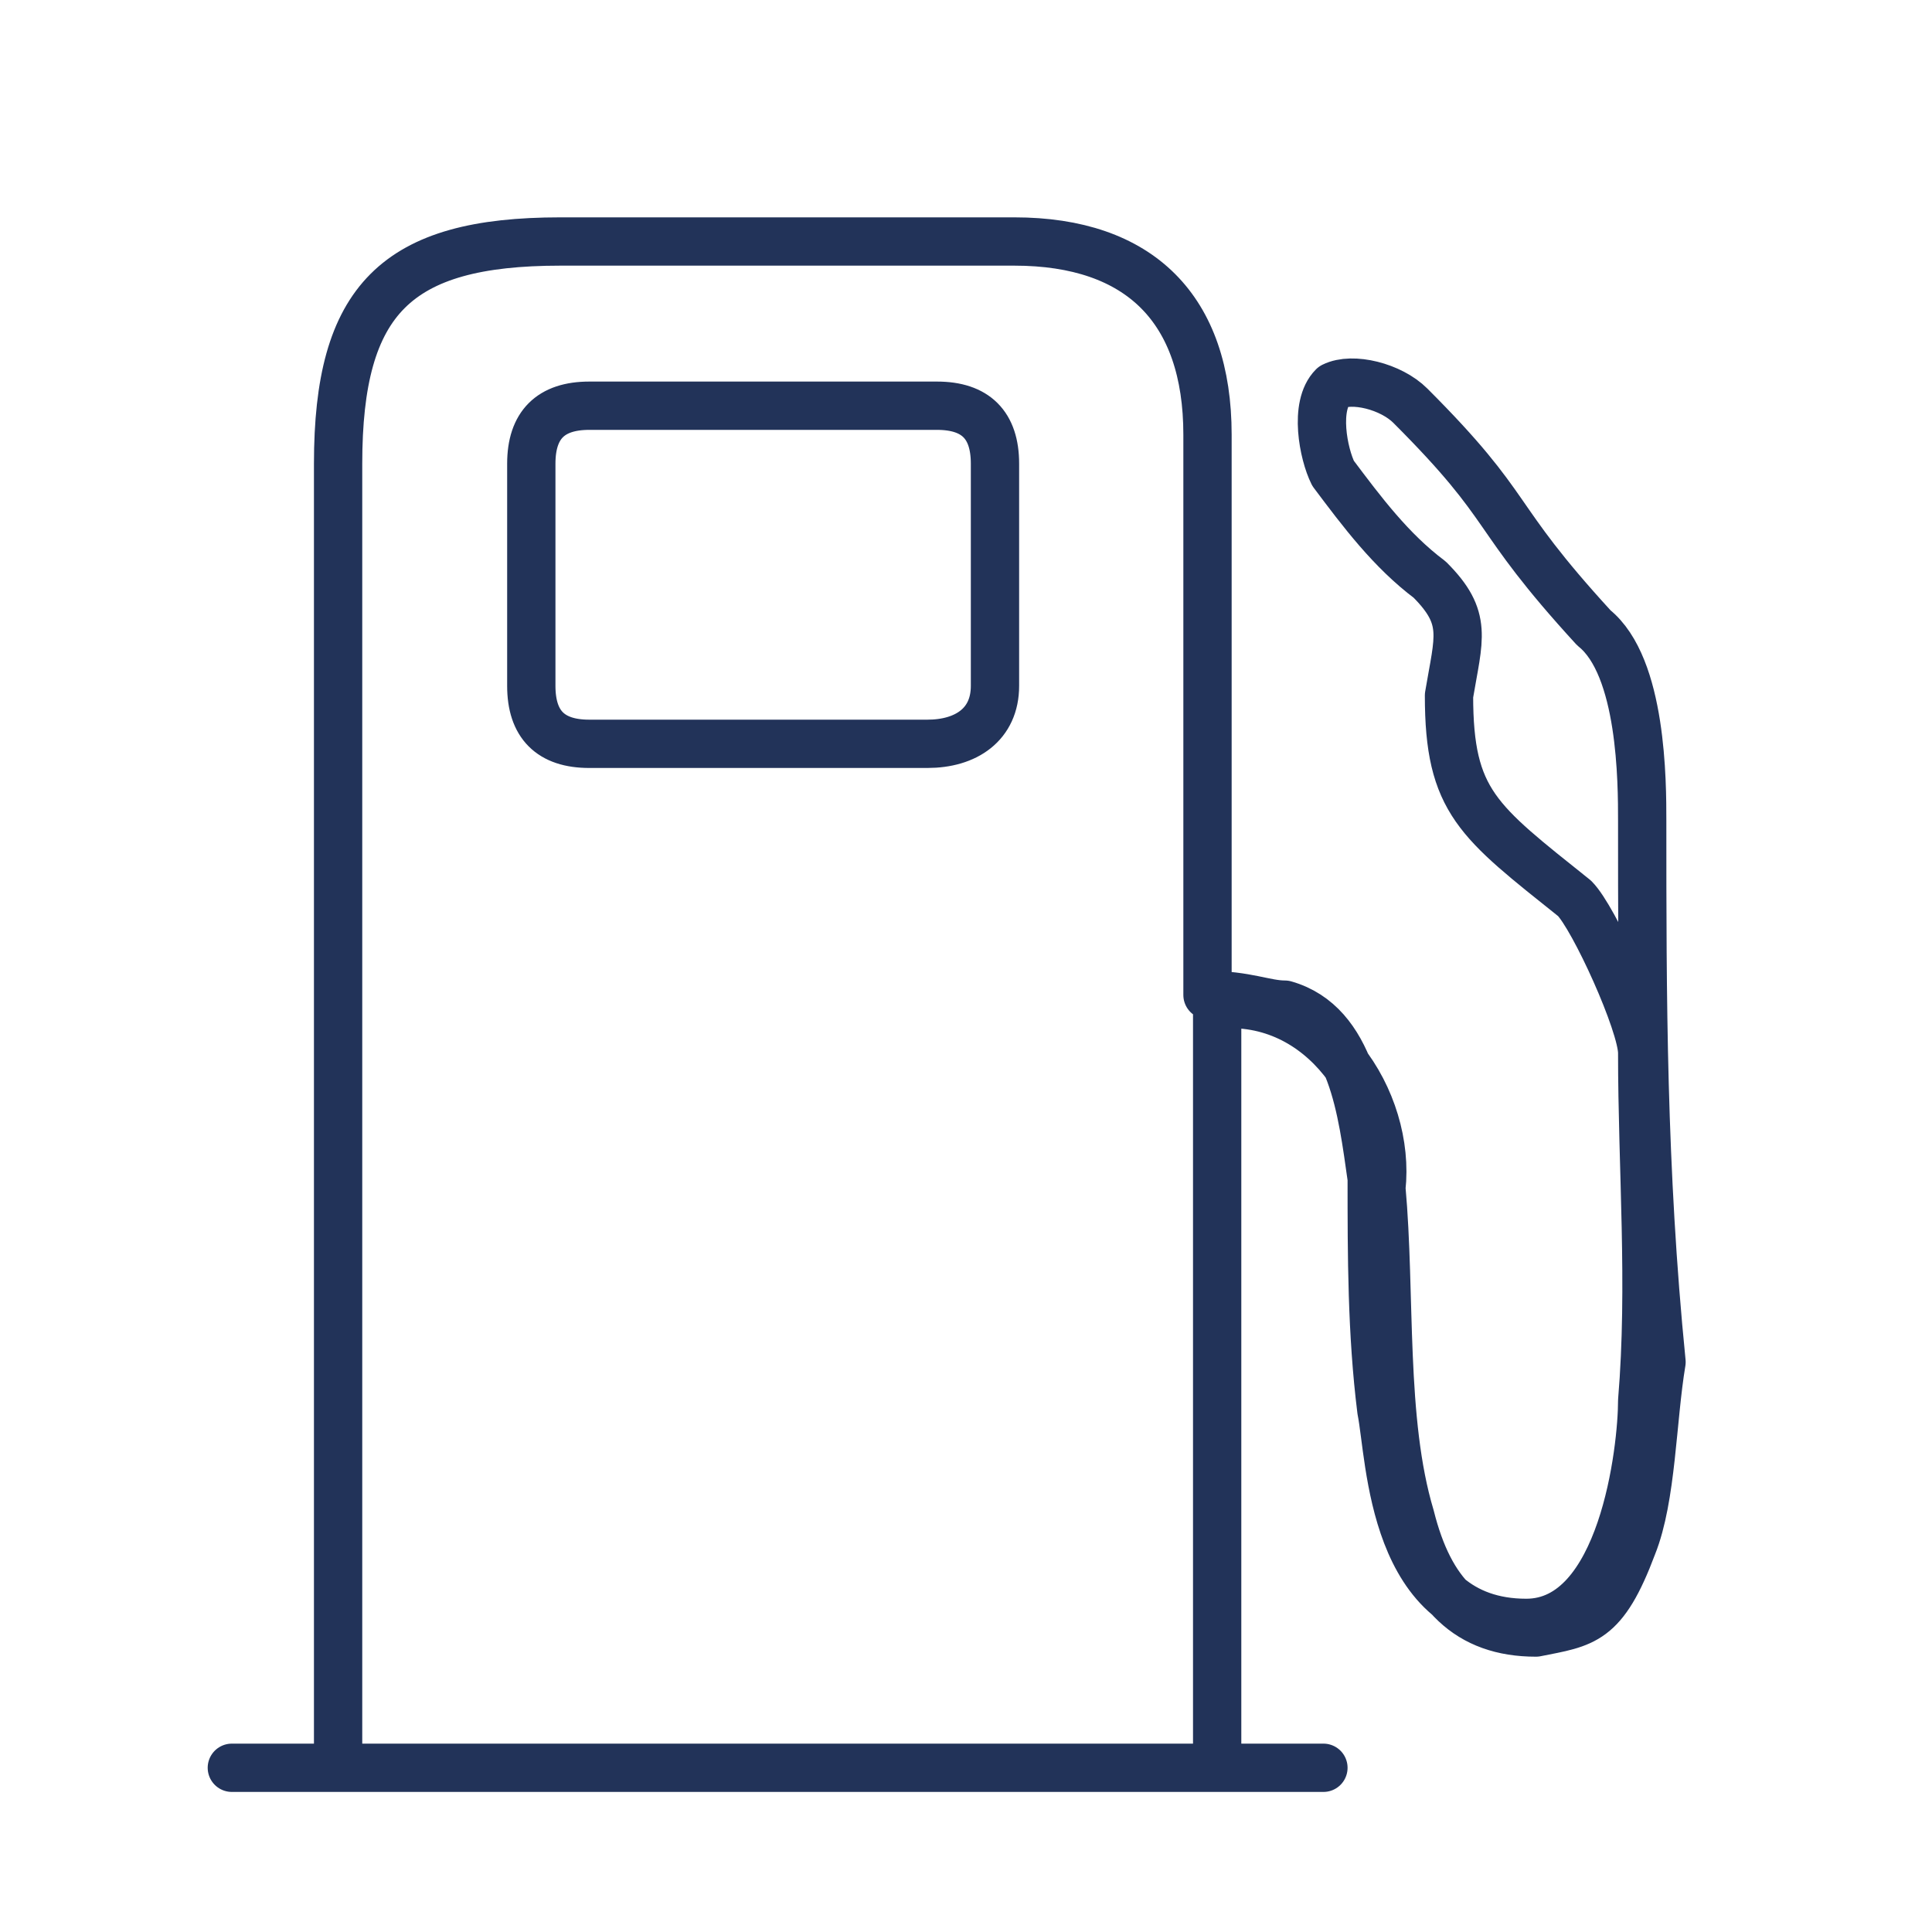<?xml version="1.0" encoding="utf-8"?>
<!-- Generator: Adobe Illustrator 19.2.0, SVG Export Plug-In . SVG Version: 6.00 Build 0)  -->
<svg version="1.1" id="Livello_1" xmlns="http://www.w3.org/2000/svg" xmlns:xlink="http://www.w3.org/1999/xlink" x="0px" y="0px"
	 viewBox="0 0 20 20" style="enable-background:new 0 0 20 20;" xml:space="preserve">
<style type="text/css">
	.st0{fill:none;stroke:#223359;stroke-width:0.5;stroke-linecap:round;stroke-linejoin:round;stroke-miterlimit:10;}
</style>
<path class="st0" d="M17,8.5c0-0.4,0-1.6-0.5-2c-1.1-1.2-0.8-1.2-1.9-2.3C14.4,4,14,3.9,13.8,4c-0.2,0.2-0.1,0.7,0,0.9
	c0.3,0.4,0.6,0.8,1,1.1c0.4,0.4,0.3,0.6,0.2,1.2c0,1.1,0.3,1.3,1.3,2.1c0.2,0.2,0.7,1.3,0.7,1.6c0,1.2,0.1,2.4,0,3.6
	c0,0.5-0.2,2.3-1.2,2.3c-1.4,0-1.4-1.7-1.5-2.2c-0.1-0.8-0.1-1.6-0.1-2.4c-0.1-0.7-0.2-1.6-0.9-1.8c-0.2,0-0.4-0.1-0.8-0.1
	c0-0.3,0-0.6,0-0.8c0-1.7,0-3.4,0-5c0-1.3-0.7-2-2-2c-1.6,0-3.2,0-4.7,0c-1.7,0-2.3,0.6-2.3,2.3c0,3.8,0,7.6,0,11.4
	c0,0.3,0,1.8,0,2.1c-1.1,0-1.1,0-1.1,0c3.8,0,7.6,0,11.3,0c0,0,0,0-1.1,0c0-1.8,0-6.1,0-7.9c1.1-0.1,1.8,1,1.7,1.9
	c0.1,1.1,0,2.4,0.3,3.4c0.2,0.8,0.6,1.2,1.3,1.2c0.5-0.1,0.7-0.1,1-0.9c0.2-0.5,0.2-1.3,0.3-1.9C17,12.1,17,10.3,17,8.5z M9.6,7.7
	c-0.6,0-1.2,0-1.7,0c-0.6,0-1.2,0-1.8,0c-0.4,0-0.6-0.2-0.6-0.6c0-0.8,0-1.5,0-2.3c0-0.4,0.2-0.6,0.6-0.6c1.2,0,2.4,0,3.6,0
	c0.4,0,0.6,0.2,0.6,0.6c0,0.8,0,1.6,0,2.3C10.3,7.5,10,7.7,9.6,7.7z"/>
</svg>
